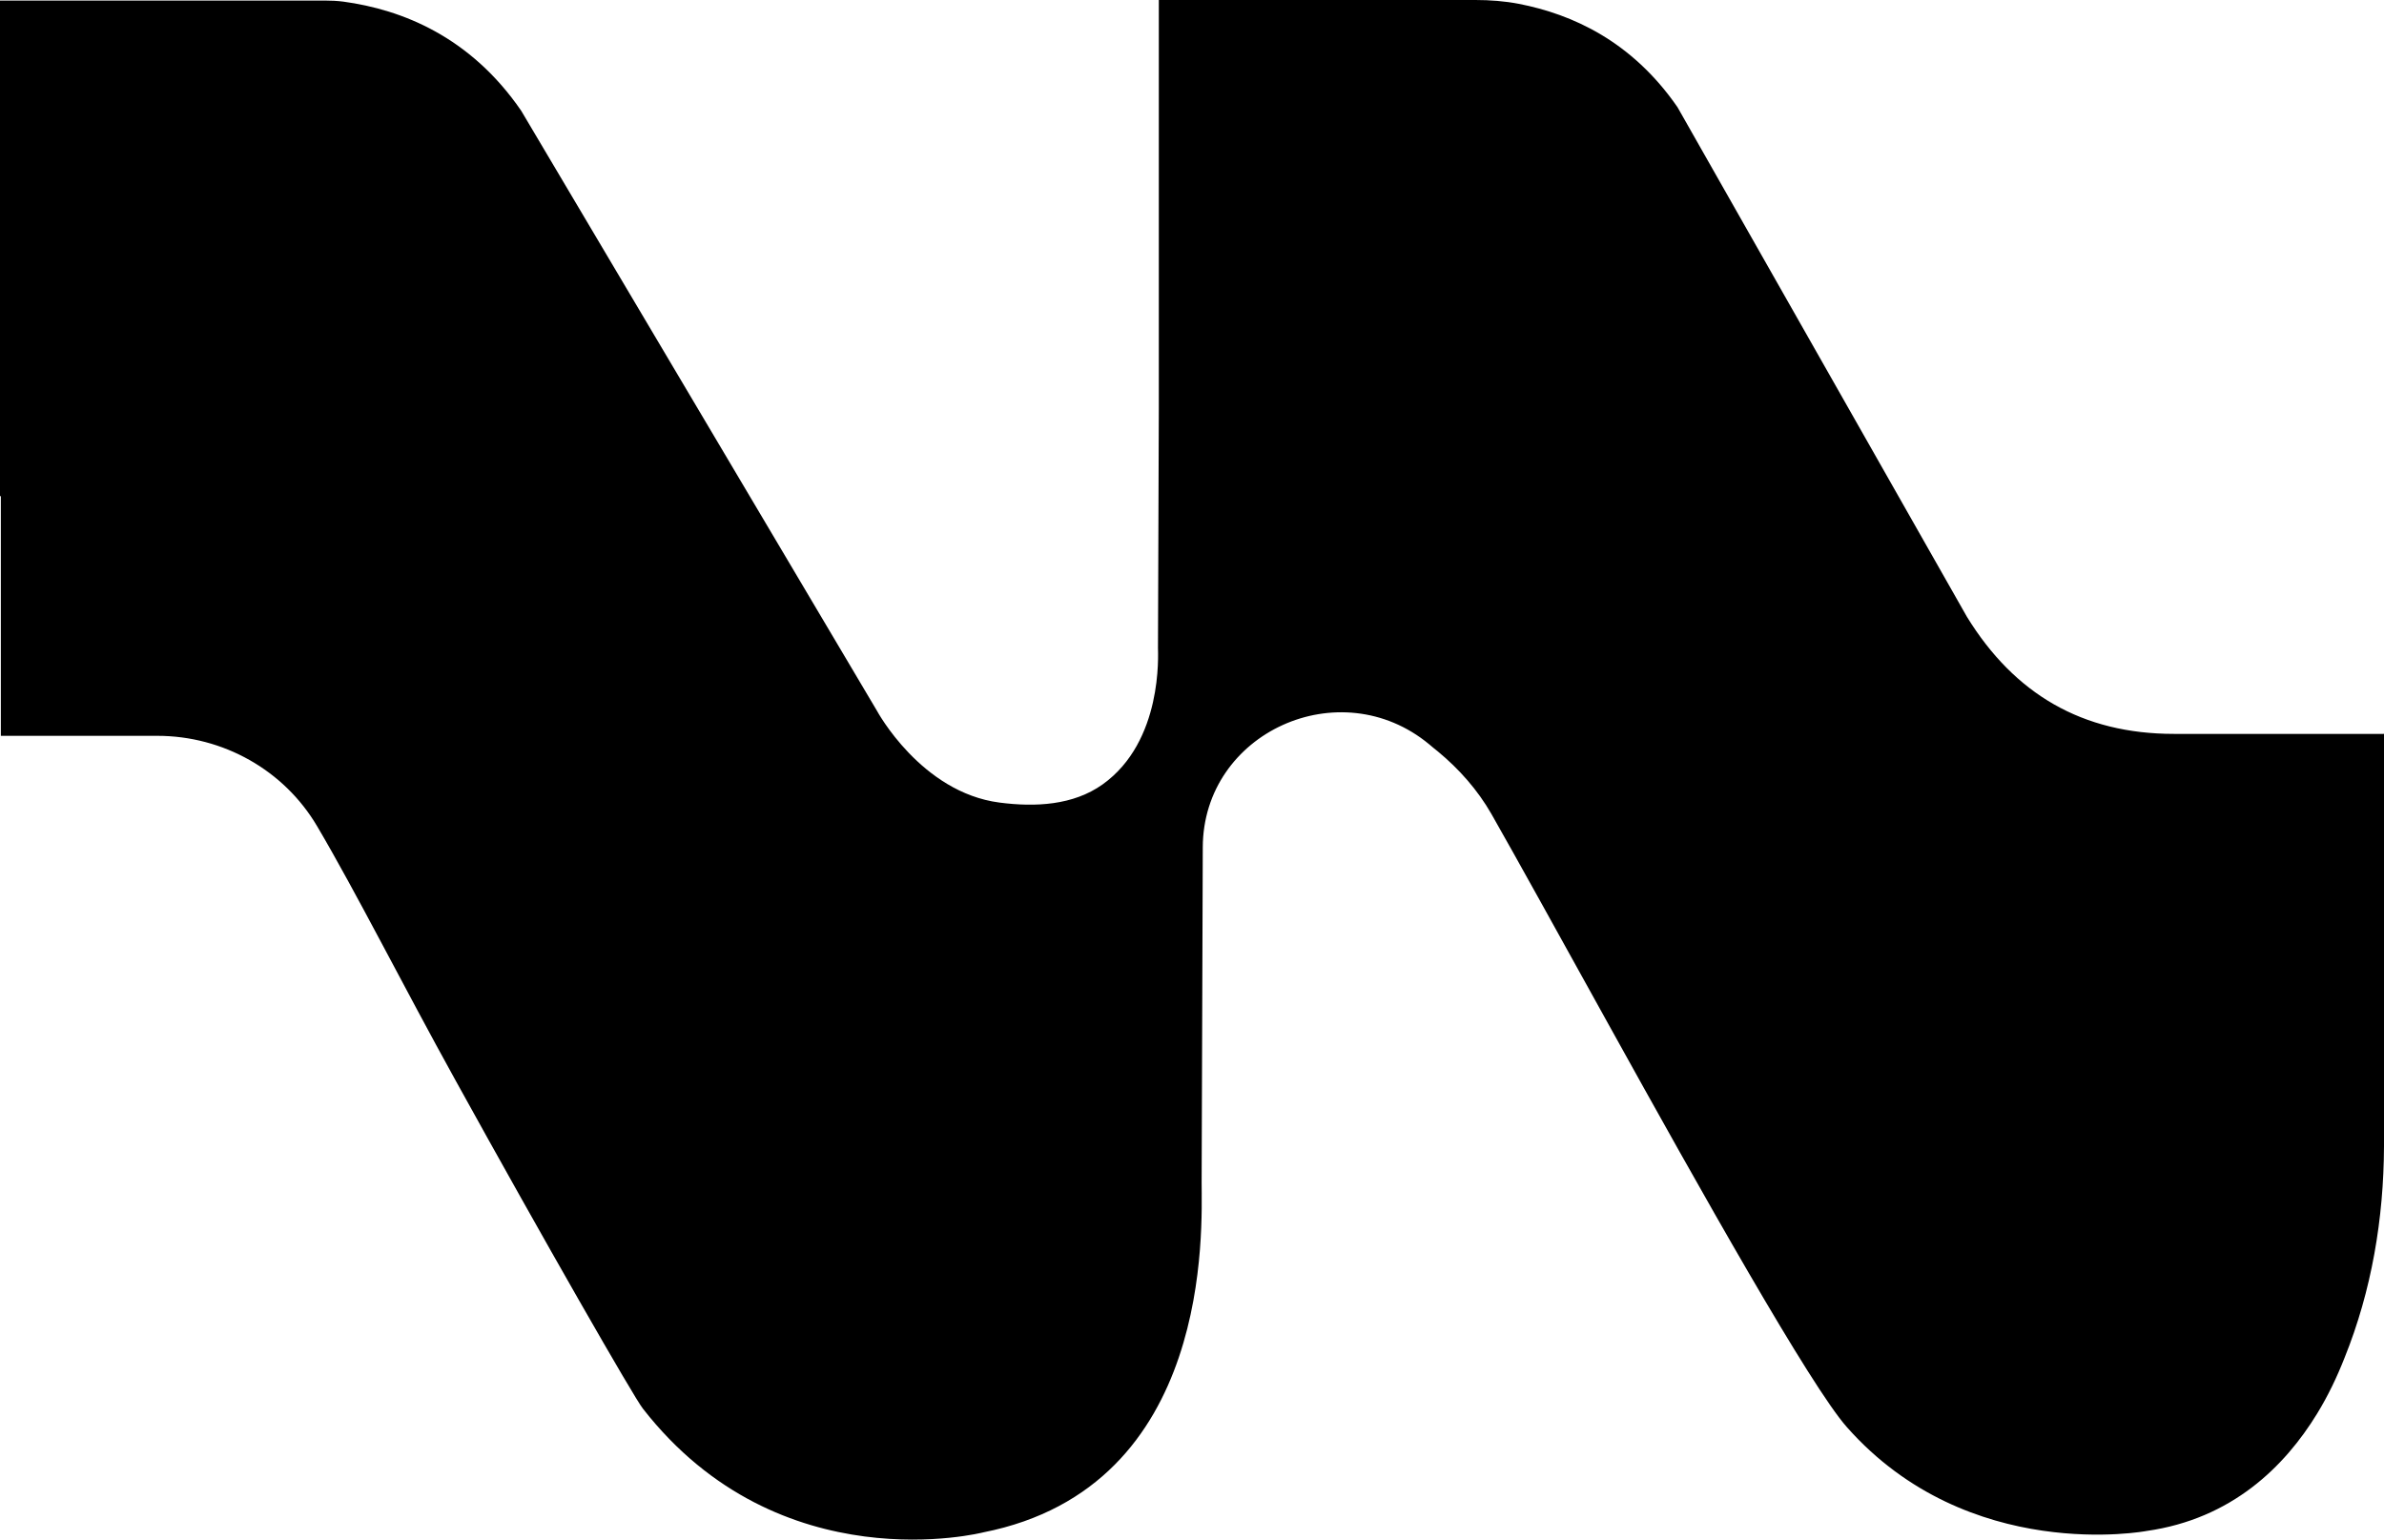 <svg width="48" height="31" viewBox="0 0 48 31" fill="none" xmlns="http://www.w3.org/2000/svg">
	<path d="M47.994 14.777H43.773C41.925 14.777 40.561 13.975 39.603 12.42L33.775 2.158C32.857 0.83 31.662 0.288 30.58 0.077C30.292 0.022 29.999 0 29.706 0H23.332V8.221L23.315 13.045C23.315 13.173 23.417 14.926 22.199 15.795C21.608 16.215 20.847 16.254 20.125 16.16C18.542 15.955 17.657 14.312 17.657 14.312L10.494 2.23C9.468 0.736 8.093 0.194 6.915 0.033C6.791 0.017 6.667 0.011 6.538 0.011H0V9.991H0.017V14.816H3.167C4.492 14.816 5.72 15.507 6.385 16.636C7.163 17.953 8.127 19.867 9.175 21.759C10.95 24.973 12.771 28.149 12.945 28.364C15.707 31.905 19.799 30.854 19.799 30.854C24.437 29.936 24.194 24.719 24.194 23.806L24.217 17.062C24.223 14.749 26.979 13.499 28.776 14.987C28.833 15.037 28.889 15.081 28.951 15.131C29.379 15.485 29.751 15.906 30.027 16.387C30.535 17.278 31.414 18.871 32.389 20.63C34.243 23.977 36.458 27.916 37.185 28.735C39.636 31.507 43.221 30.826 43.221 30.826C44.934 30.583 45.999 29.532 46.653 28.464C46.873 28.105 47.053 27.728 47.205 27.341C47.752 25.986 47.994 24.536 48 23.081V20.625V18.993V14.771L47.994 14.777Z" />
	<style>
		path { fill: black; }

		@media (prefers-color-scheme: dark) {
			path { fill: #DBFF14; }
		}
	</style>
</svg>
